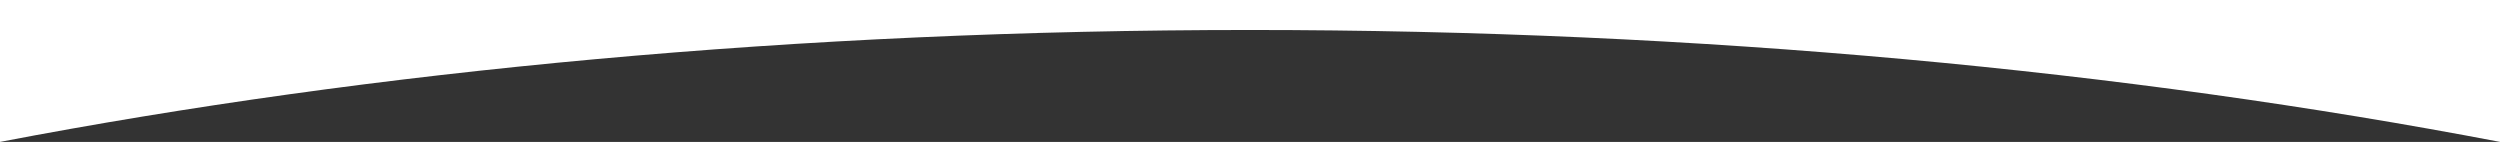 <?xml version="1.0" encoding="UTF-8"?> <svg xmlns="http://www.w3.org/2000/svg" id="_レイヤー_1" data-name="レイヤー_1" version="1.1" viewBox="0 0 556.17 31.57"><rect x="0" y="0" width="556.17" height="31.57" fill="#333333" stroke="none"/><defs><style> .st0 { fill: #fff; } </style></defs><path class="st0" d="M278.09,6.67c100.34,0,194.93,9,278.09,24.9V0H0v31.57C83.15,15.66,177.75,6.67,278.09,6.67Z"></path></svg> 